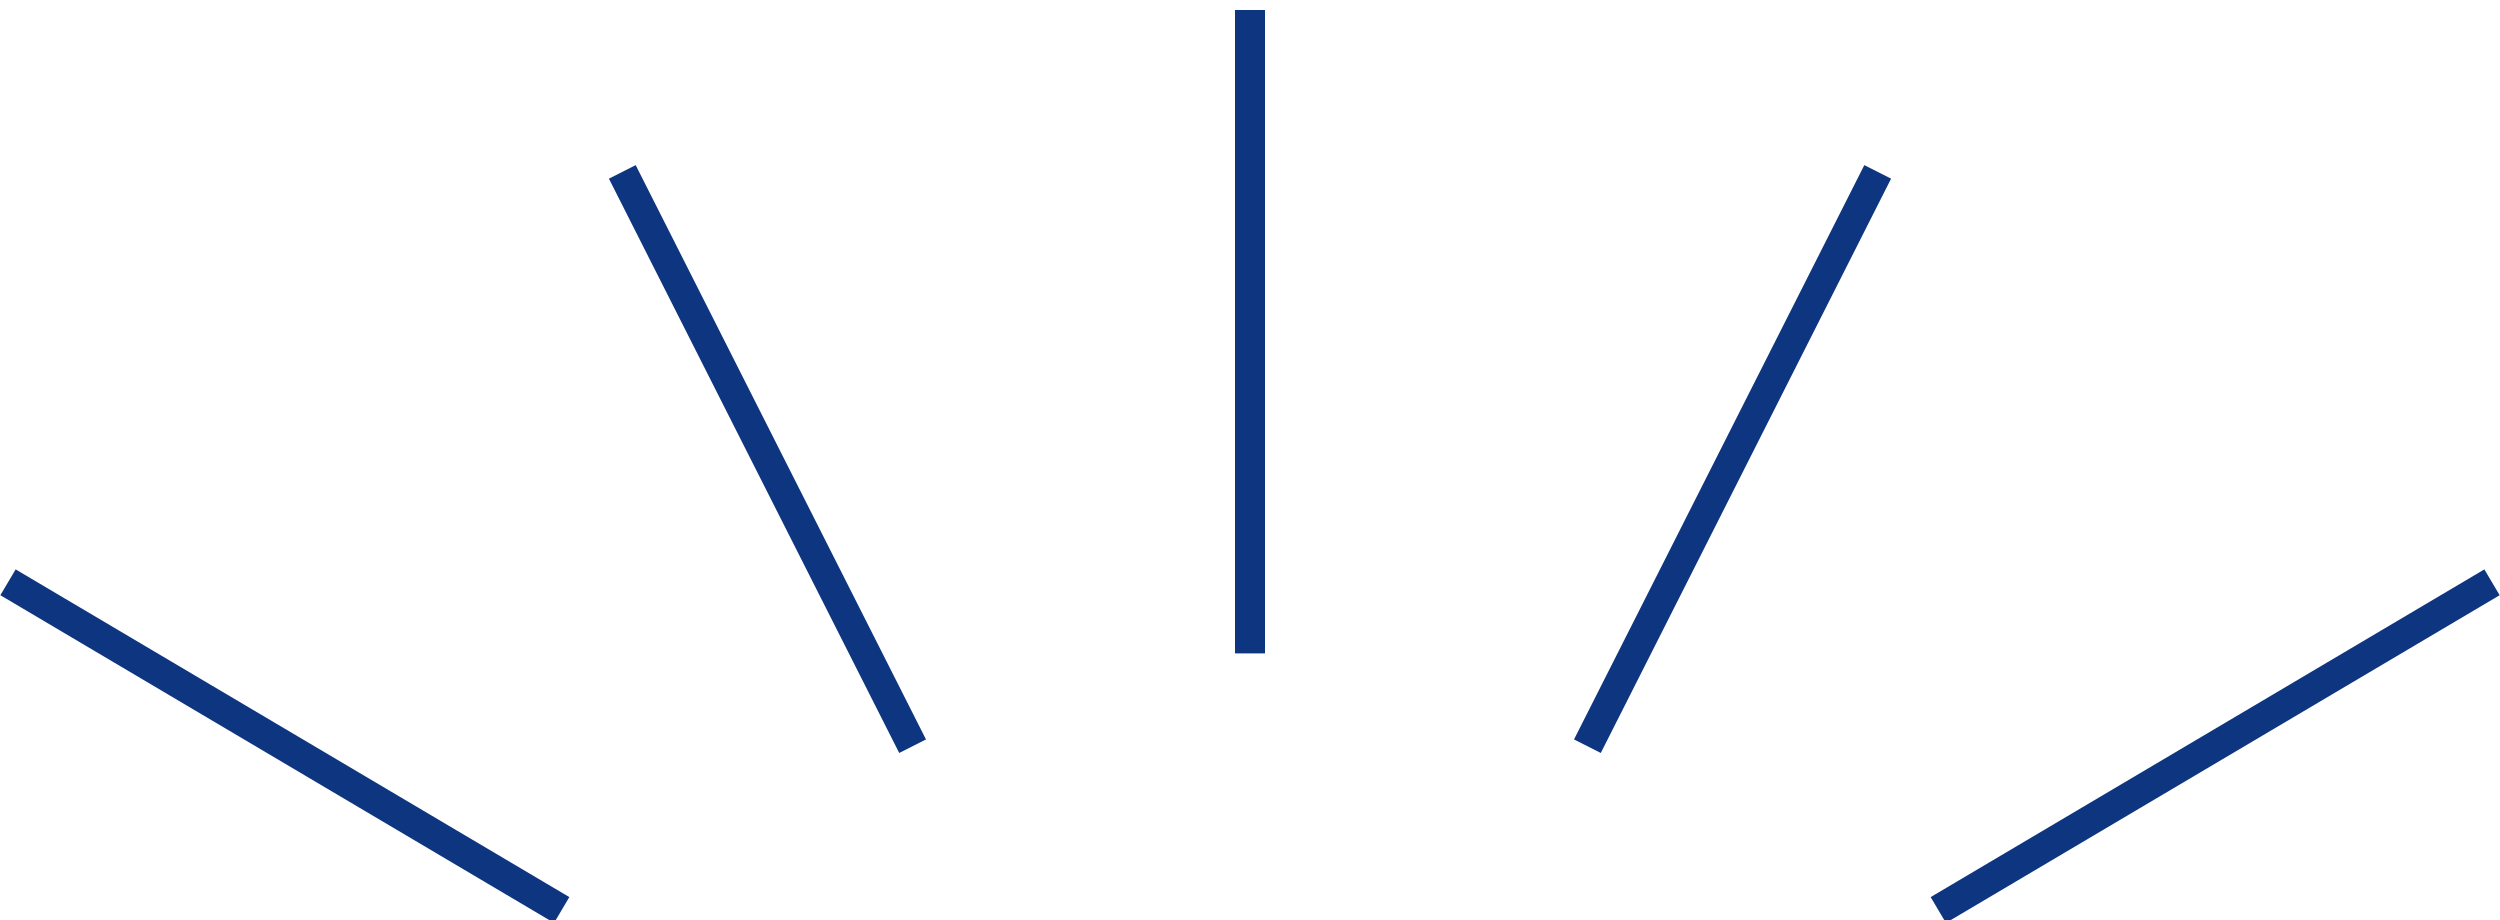 <svg xmlns="http://www.w3.org/2000/svg" viewBox="0 0 250 92" width="250" height="92"><defs><style>.cls-1{fill:none;stroke:#0e357f;stroke-width:3px;stroke-miterlimit:10;}</style></defs><line class="cls-1" x1="125" y1="1" x2="125" y2="65.34"/><line class="cls-1" x1=".8" y1="58.23" x2="56.17" y2="91"/><line class="cls-1" x1="62.23" y1="17.19" x2="91.26" y2="74.62"/><line class="cls-1" x1="249.2" y1="58.23" x2="193.83" y2="91"/><line class="cls-1" x1="187.77" y1="17.19" x2="158.74" y2="74.62"/></svg>
